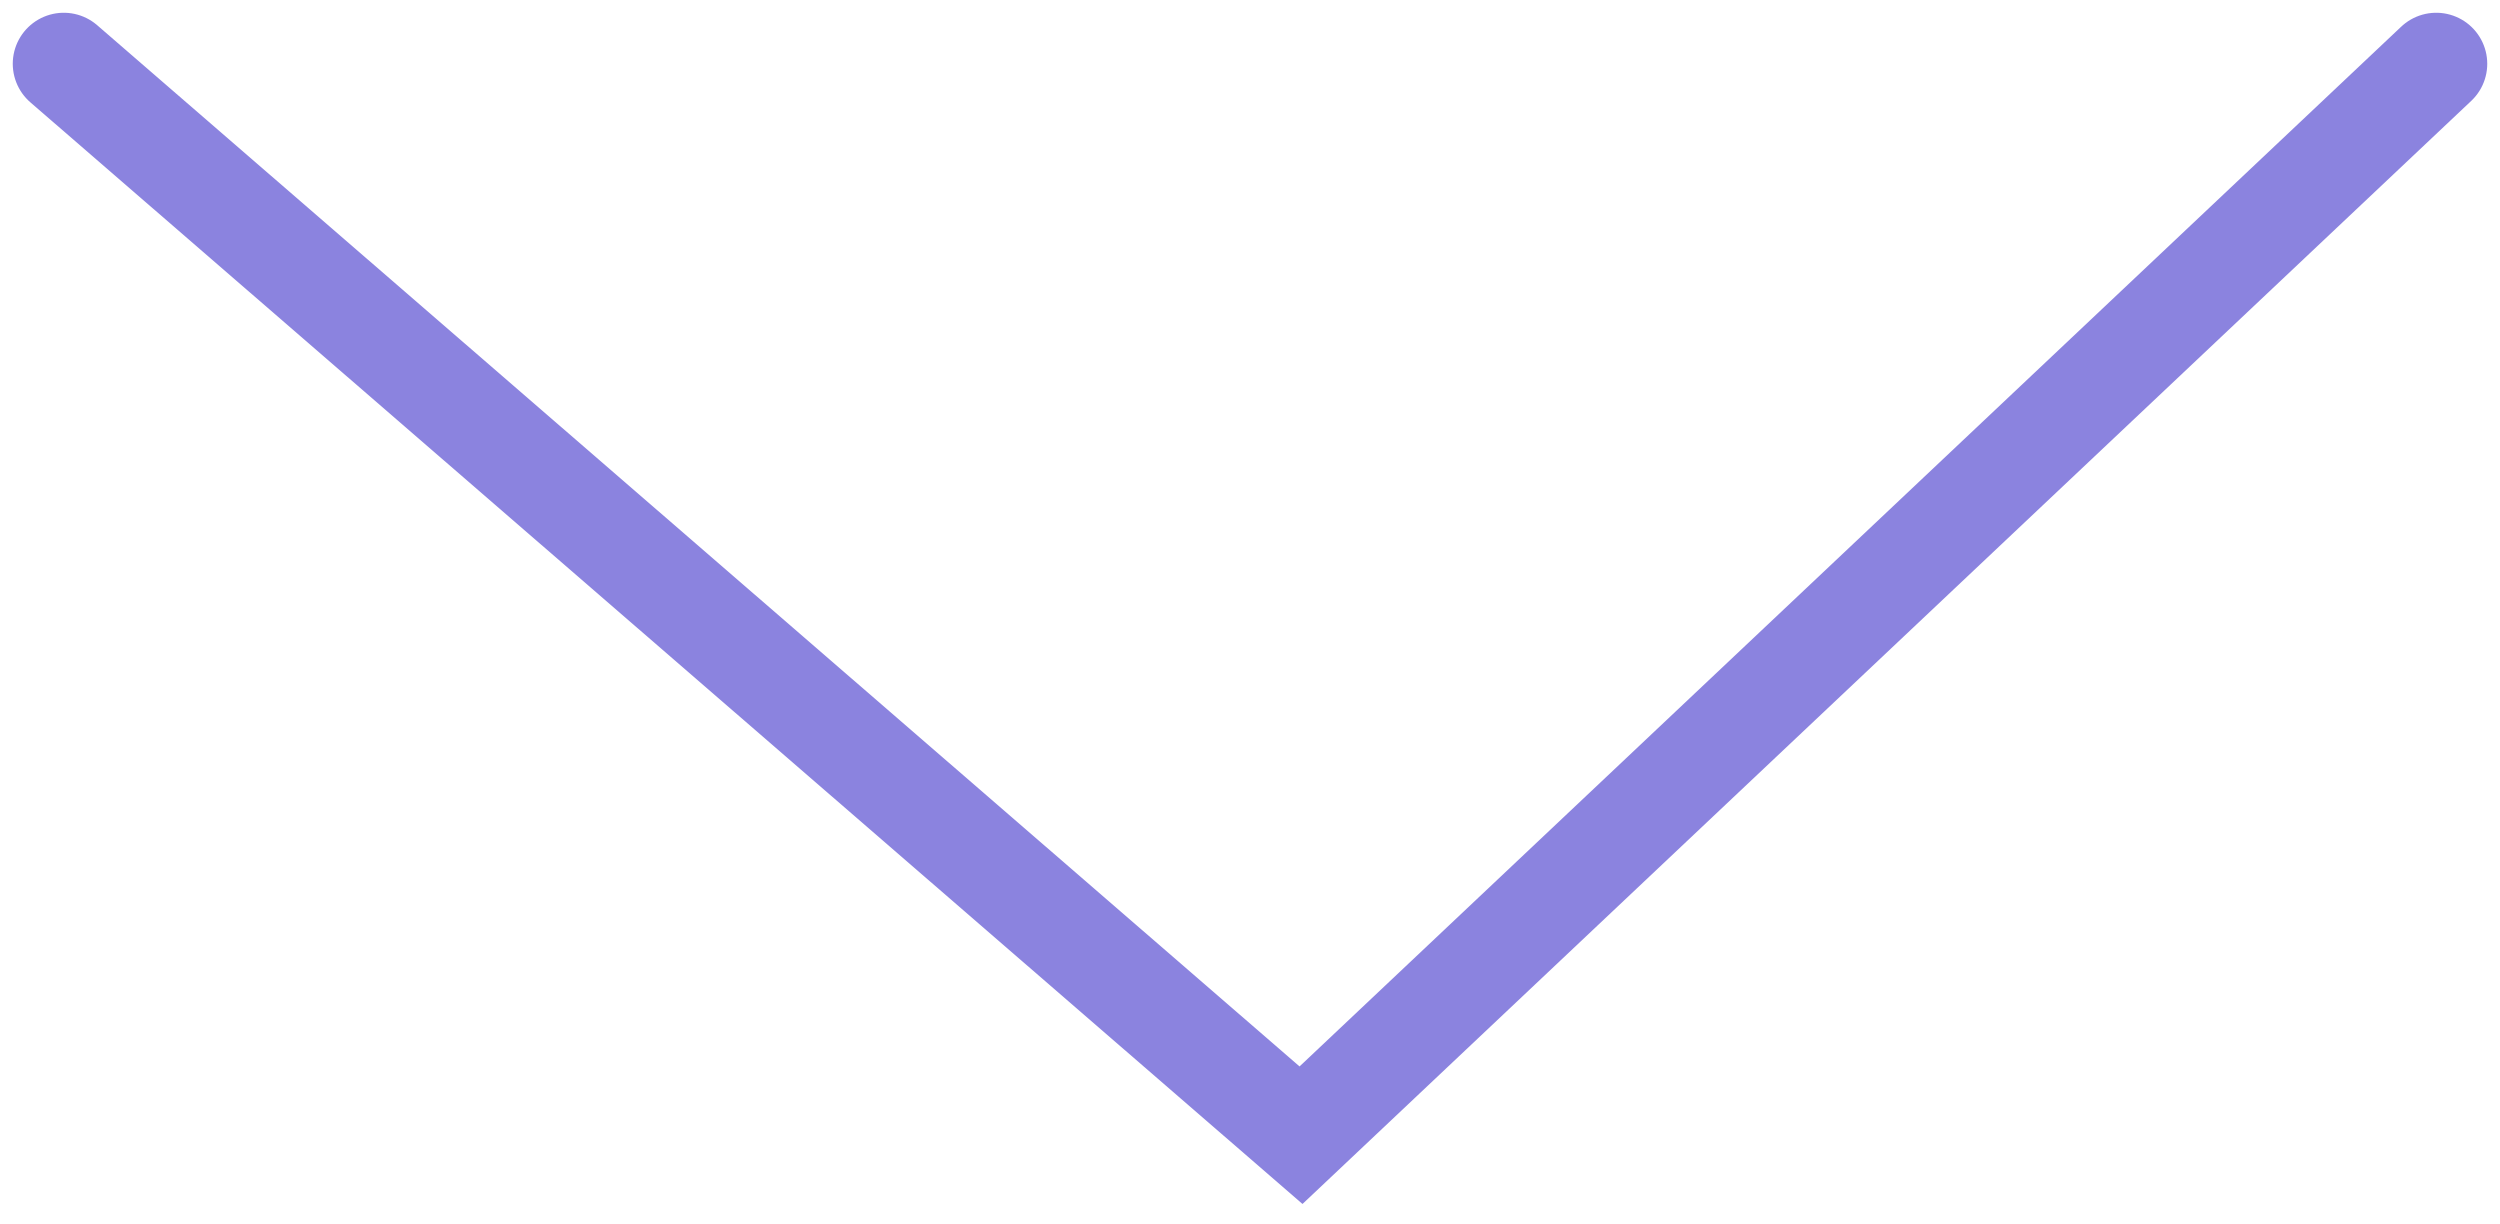 <?xml version="1.0" encoding="UTF-8"?> <svg xmlns="http://www.w3.org/2000/svg" width="98" height="48" viewBox="0 0 98 48" fill="none"> <path d="M2.5 2.5L51 44.5L95.5 2.5" stroke="#8B83DF" stroke-width="4" stroke-linecap="round"></path> </svg> 